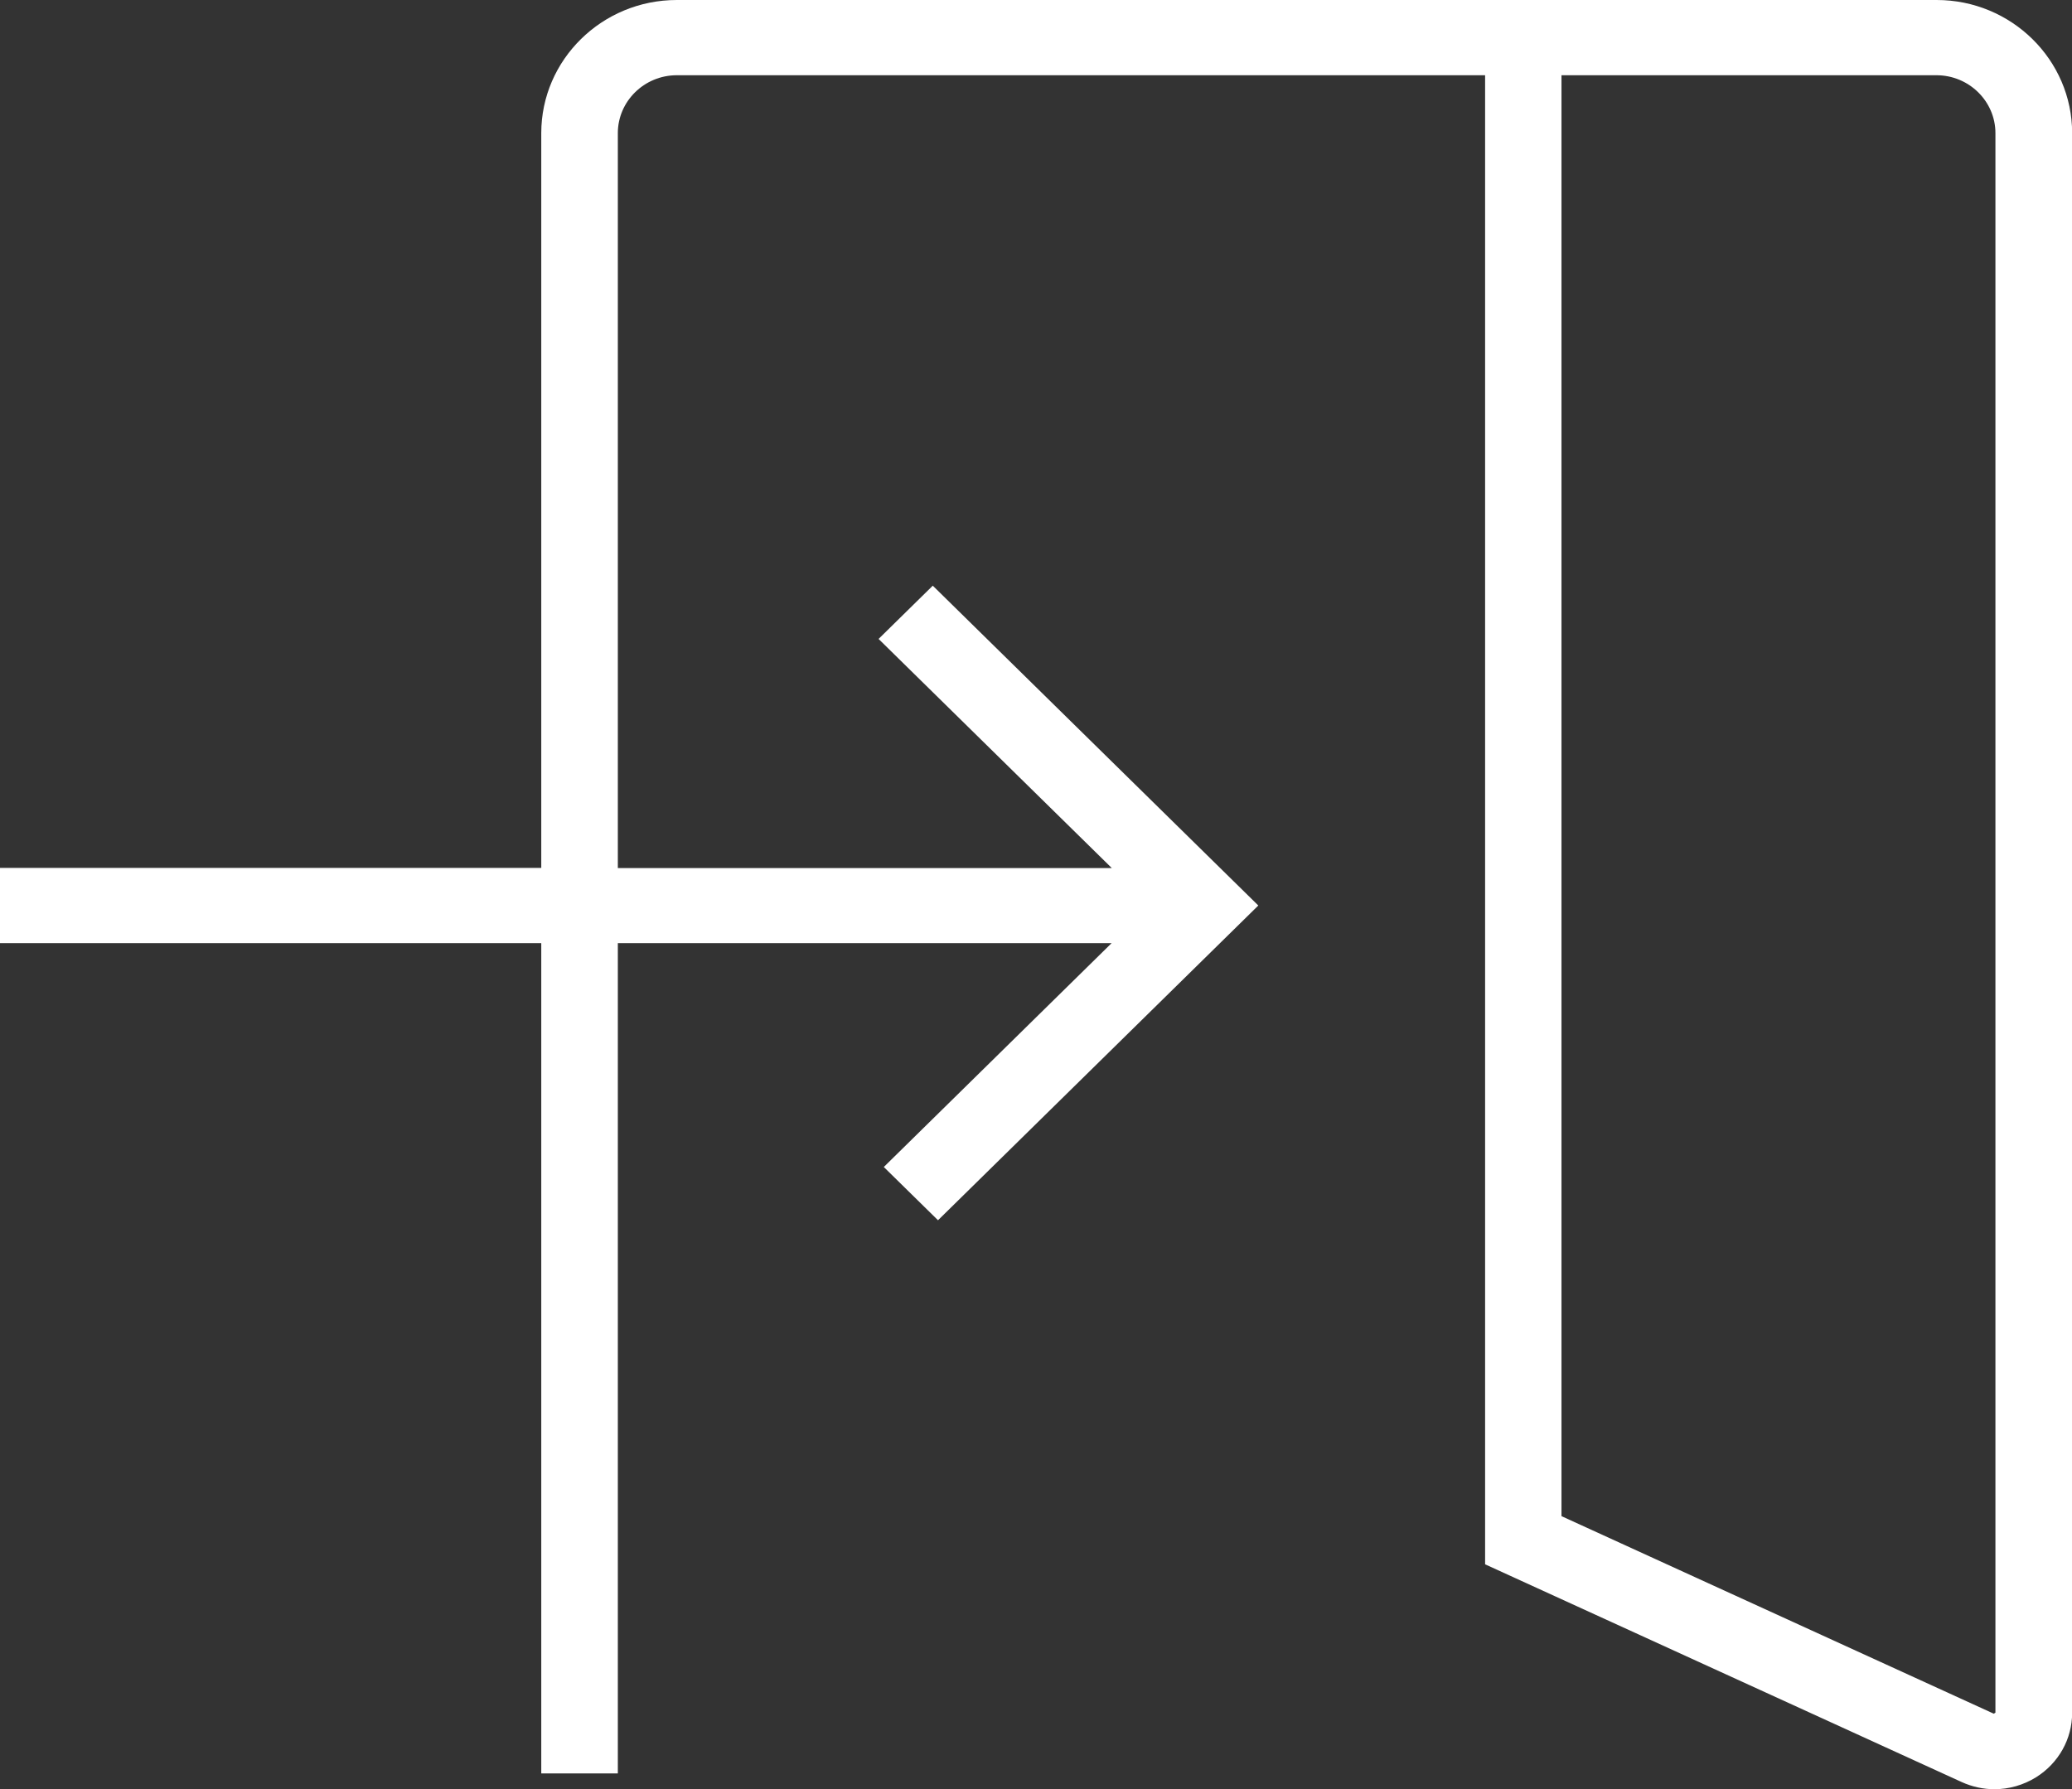 <svg width="44" height="38" viewBox="0 0 44 38" fill="none" xmlns="http://www.w3.org/2000/svg">
    <rect x="0" y="0" width="44" height="38" fill="#333333" stroke="none"/>
    <g clip-path="url(#clip0_947_1443)">
        <path d="M41.122 0H14.372C12.785 0 11.494 1.269 11.494 2.828V18.434H0V20.032H11.494V37.668H13.12V20.032H23.606L18.768 24.787L19.919 25.918L26.721 19.233L19.808 12.44L18.657 13.571L23.61 18.438H13.12V2.828C13.12 2.151 13.682 1.598 14.372 1.598H31.537V33.226L41.656 37.85C41.88 37.952 42.117 38.003 42.352 38.003C42.66 38.003 42.966 37.917 43.239 37.748C43.717 37.447 44.003 36.936 44.003 36.38V2.828C44.003 1.269 42.712 0 41.126 0H41.122ZM42.374 36.377L42.339 36.399L33.159 32.203V1.598H41.122C41.812 1.598 42.374 2.151 42.374 2.828V36.38V36.377Z" fill="white"/>
    </g>
    <defs>
        <clipPath id="clip0_947_1443">
            <rect width="44" height="38" fill="white"/>
        </clipPath>
    </defs>
</svg>
